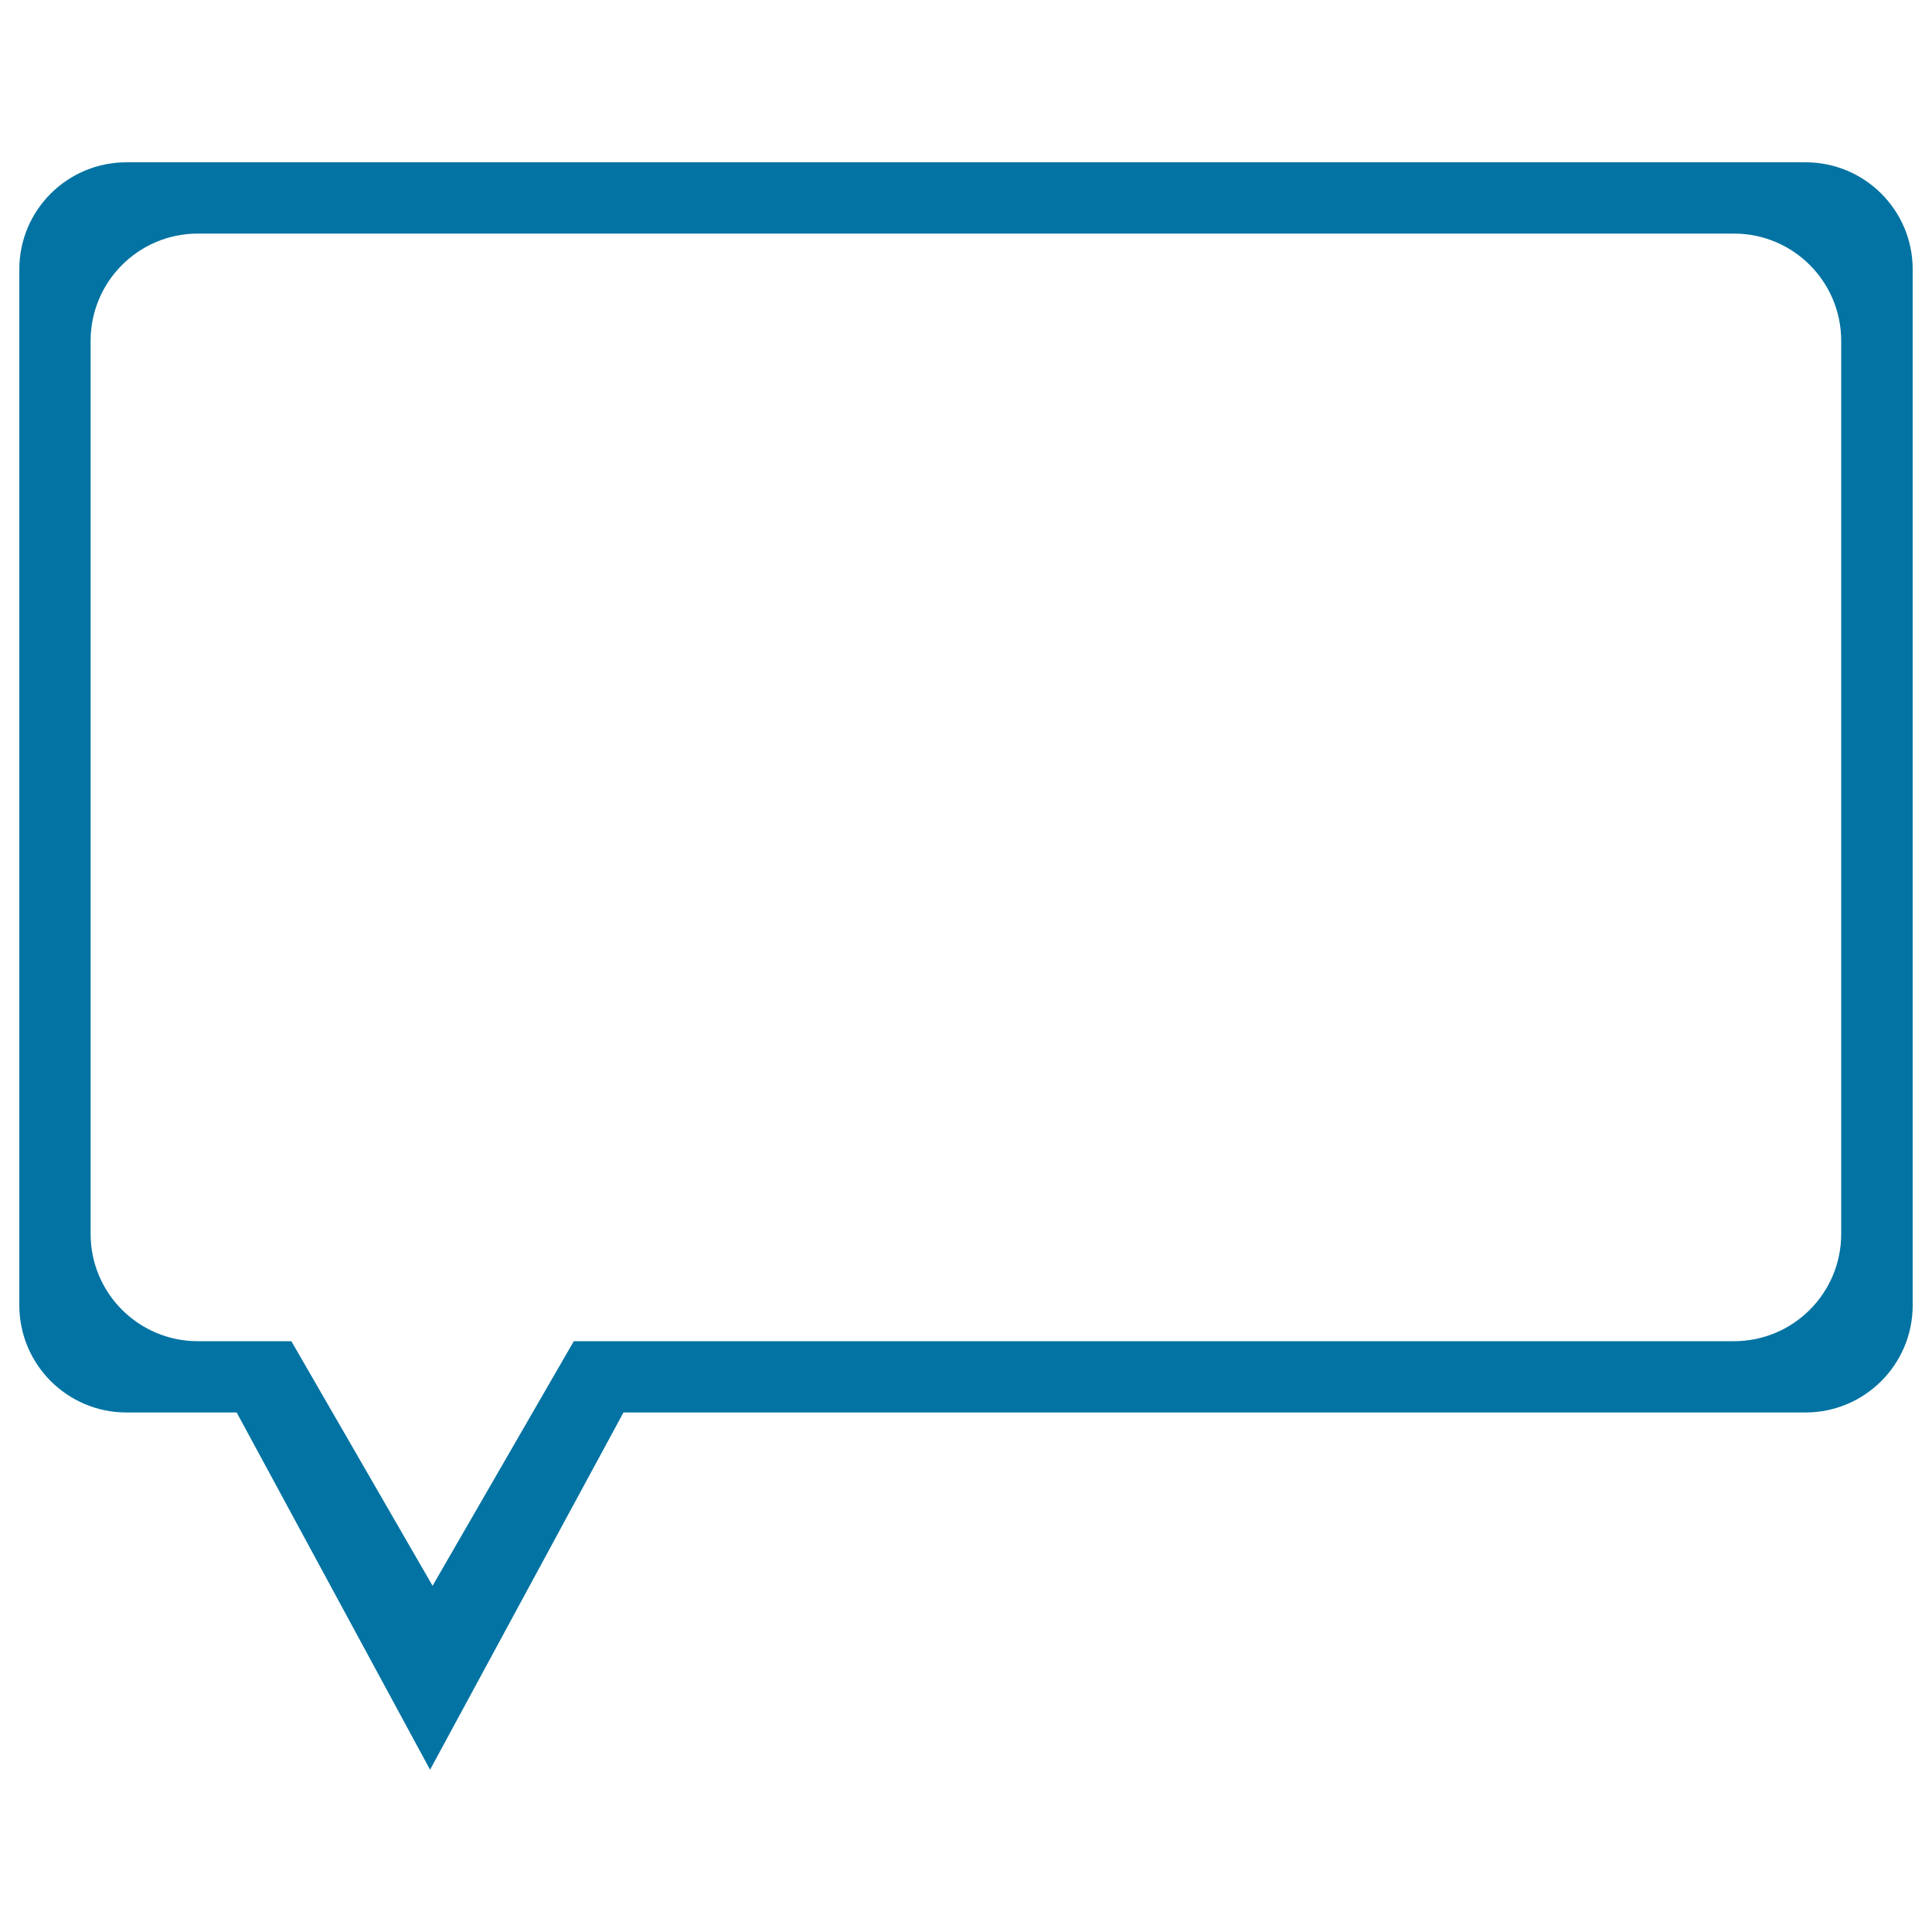 <svg xmlns="http://www.w3.org/2000/svg" viewBox="0 0 1000 1000" style="fill:#0273a2">
<title>Speech Bubble Outline Of Rectangular Shape SVG icon</title>
<g><g id="Polygon_1"><g><path d="M934.5,84H65.5C34.8,84,10,108.8,10,139.4v536.2c0,30.6,24.8,55.5,55.5,55.5h57L222.6,916l100.1-184.9h611.8c30.6,0,55.5-24.8,55.5-55.5V139.4C990,108.8,965.2,84,934.5,84z M953,638.7c0,30.6-24.8,55.5-55.5,55.5H297l-73.1,126.6l-73.1-126.6h-48.4c-30.6,0-55.5-24.8-55.5-55.5V176.4c0-30.6,24.8-55.5,55.5-55.5h795.1c30.6,0,55.5,24.8,55.5,55.5L953,638.7L953,638.7z"/></g></g></g>
</svg>